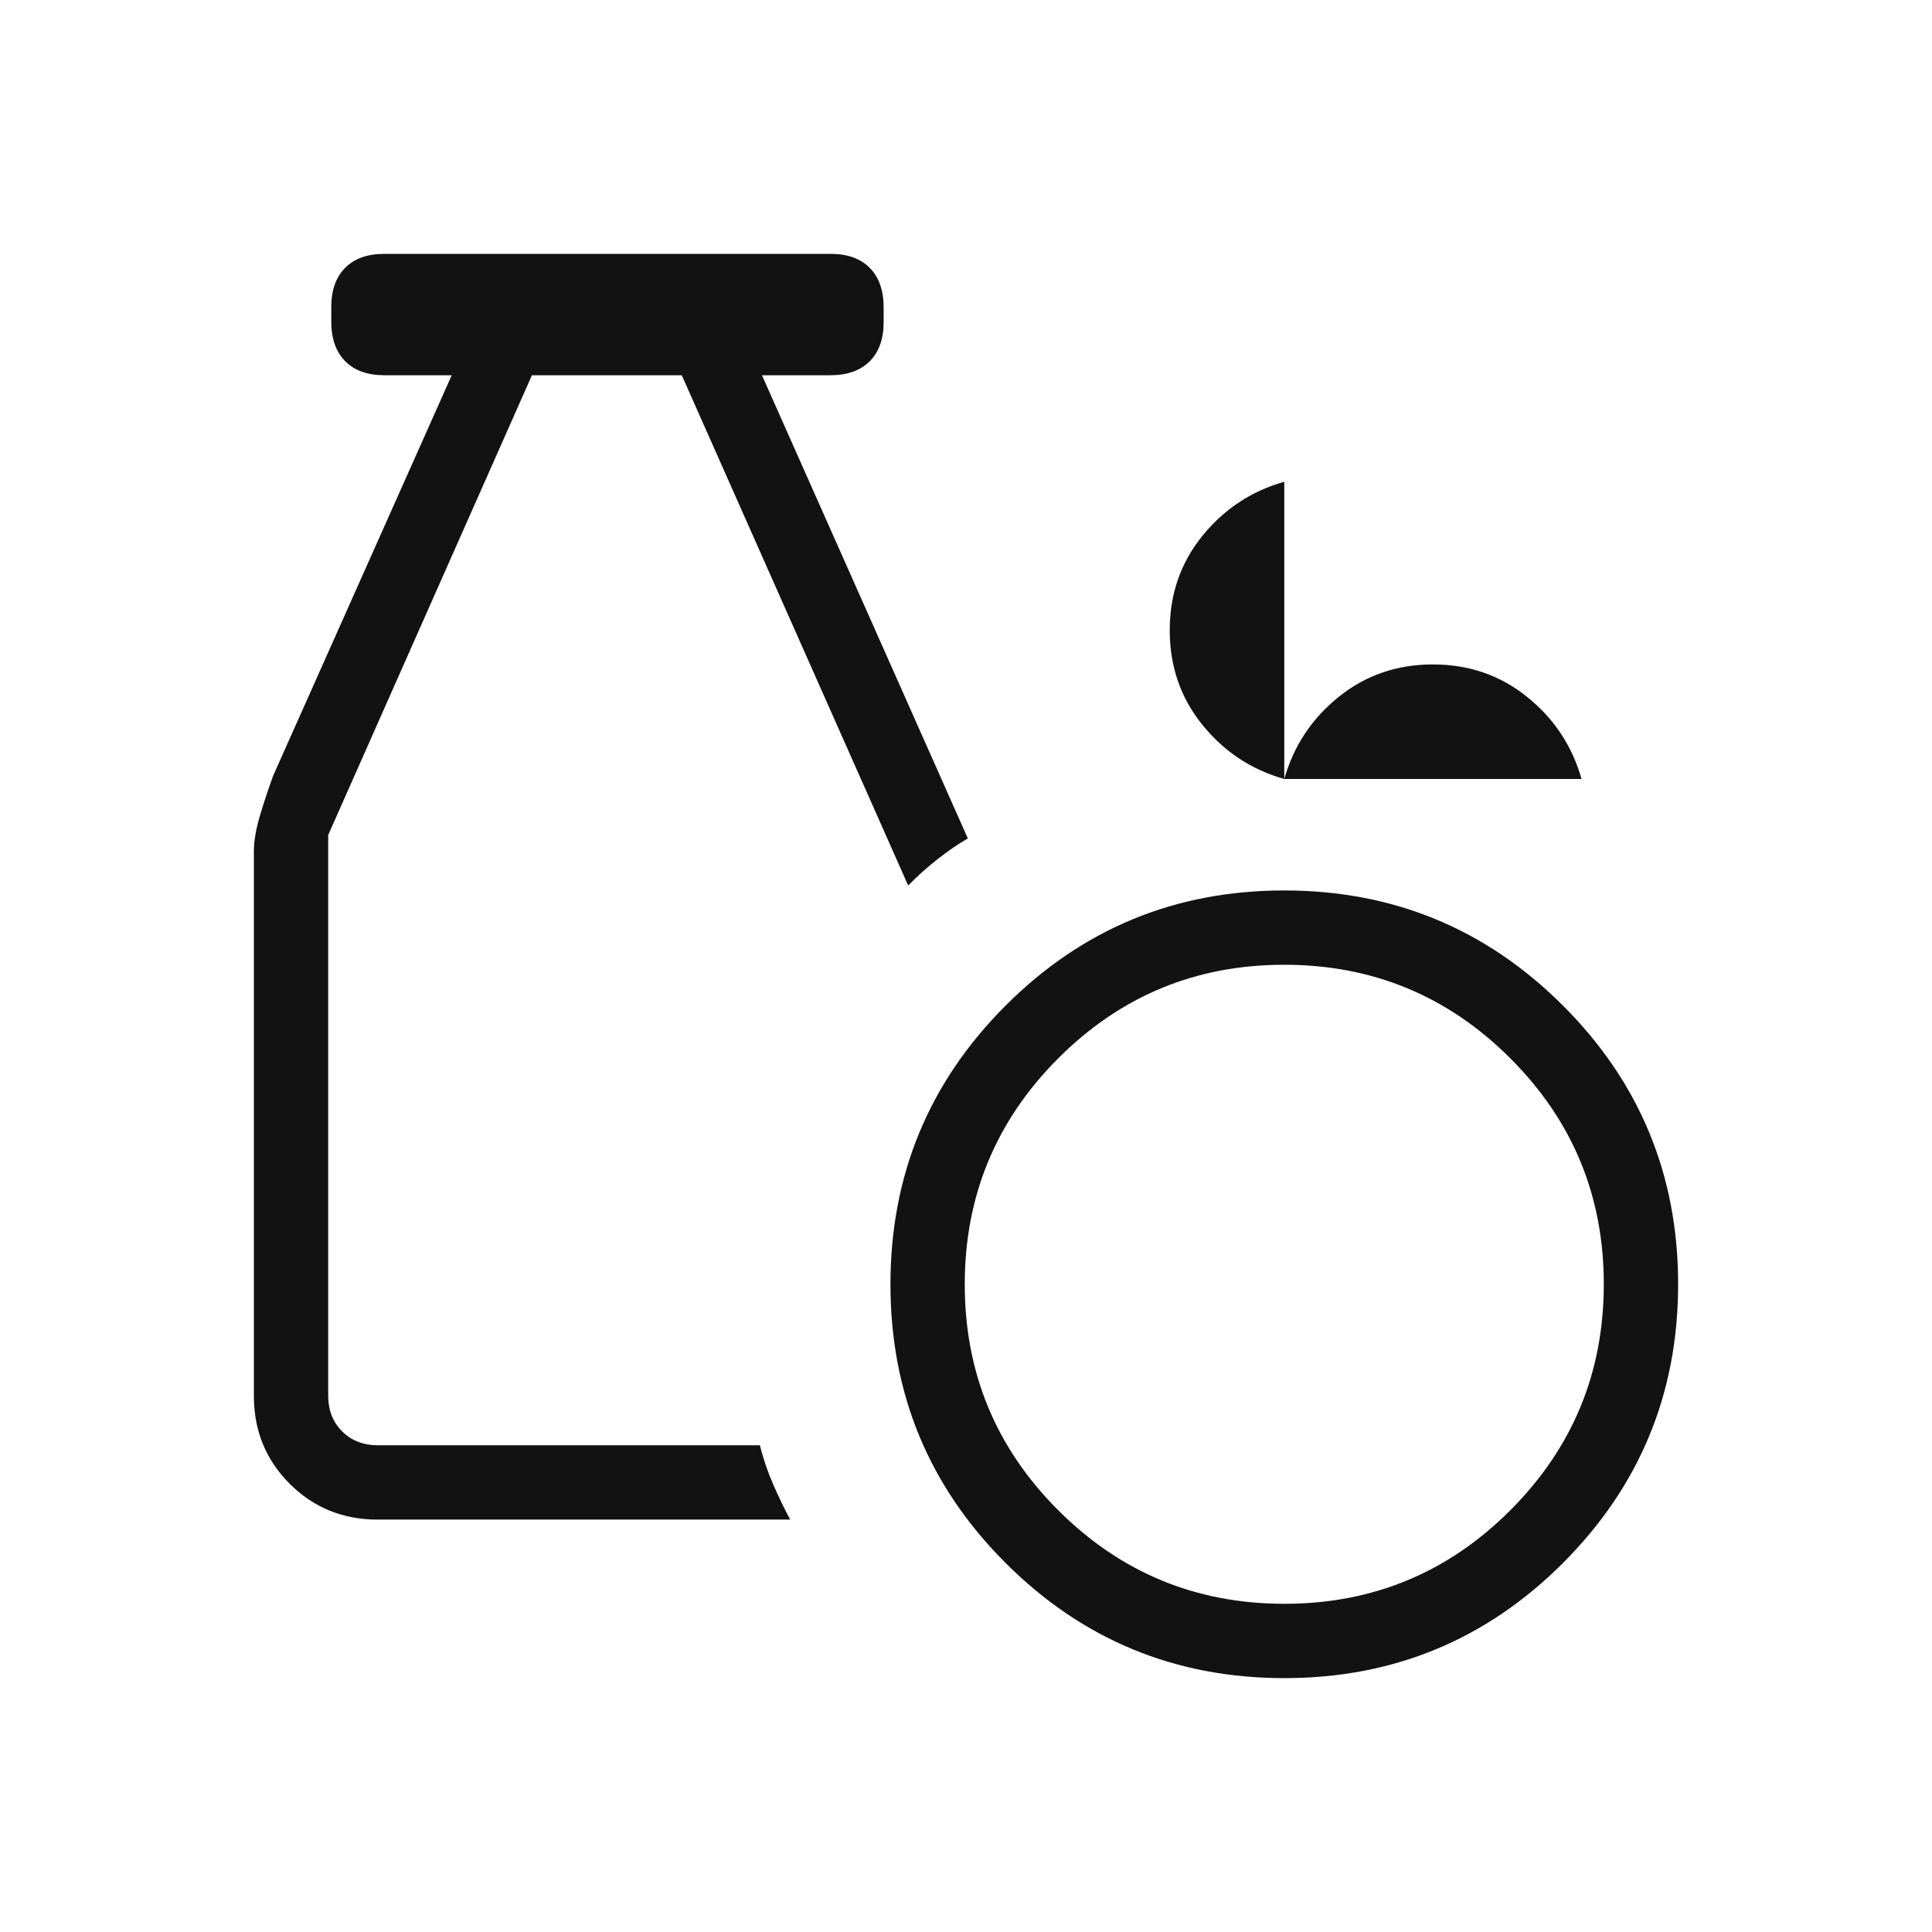 <?xml version="1.0" encoding="UTF-8"?> <svg xmlns="http://www.w3.org/2000/svg" height="24px" viewBox="0 -960 960 960" width="24px" fill="#121212"><path d="M638.19-126.15q-81.27 0-138.5-57.2-57.23-57.19-57.23-138.46 0-81.27 57.2-138.5 57.19-57.23 138.46-57.23 81.26 0 138.5 57.2 57.23 57.19 57.23 138.46 0 81.26-57.2 138.5-57.19 57.23-138.46 57.23Zm.01-36.93q65.84 0 112.28-46.49t46.44-112.32q0-65.84-46.49-112.28-46.49-46.45-112.32-46.45-65.84 0-112.28 46.49-46.45 46.49-46.45 112.33t46.49 112.28q46.49 46.44 112.33 46.44Zm-450.51-41.84q-25.94 0-43.74-17.8t-17.8-43.65v-270.66q0-7.89 3.35-18.82 3.35-10.92 6.32-18.89l88.64-198.8h-33.38q-12.63 0-19.55-6.97-6.91-6.96-6.91-19.67v-7.38q0-12.36 6.86-19.32 6.86-6.97 19.42-6.97h221.85q12.55 0 19.44 6.97 6.89 6.97 6.89 19.68v7.37q0 12.37-6.92 19.33-6.91 6.96-19.54 6.96h-34l102.3 230.16q-7 4-14.84 10.13-7.85 6.13-14.81 13.25l-112.5-253.54h-74.46L163.08-545.08v278.62q0 10.77 6.92 17.69 6.92 6.92 17.69 6.92h189.89q2.46 9.86 6.54 19.26 4.07 9.4 8.53 17.67H187.69Zm450.46-368q-24.55-6.93-40.73-26.97-16.19-20.04-16.19-46.92 0-26.88 16.19-46.88 16.18-20 40.73-26.93v147.7q6.93-24.56 26.96-40.74 20.03-16.19 46.89-16.19t46.89 16.19q20.03 16.18 26.96 40.74h-147.7Z"></path></svg> 